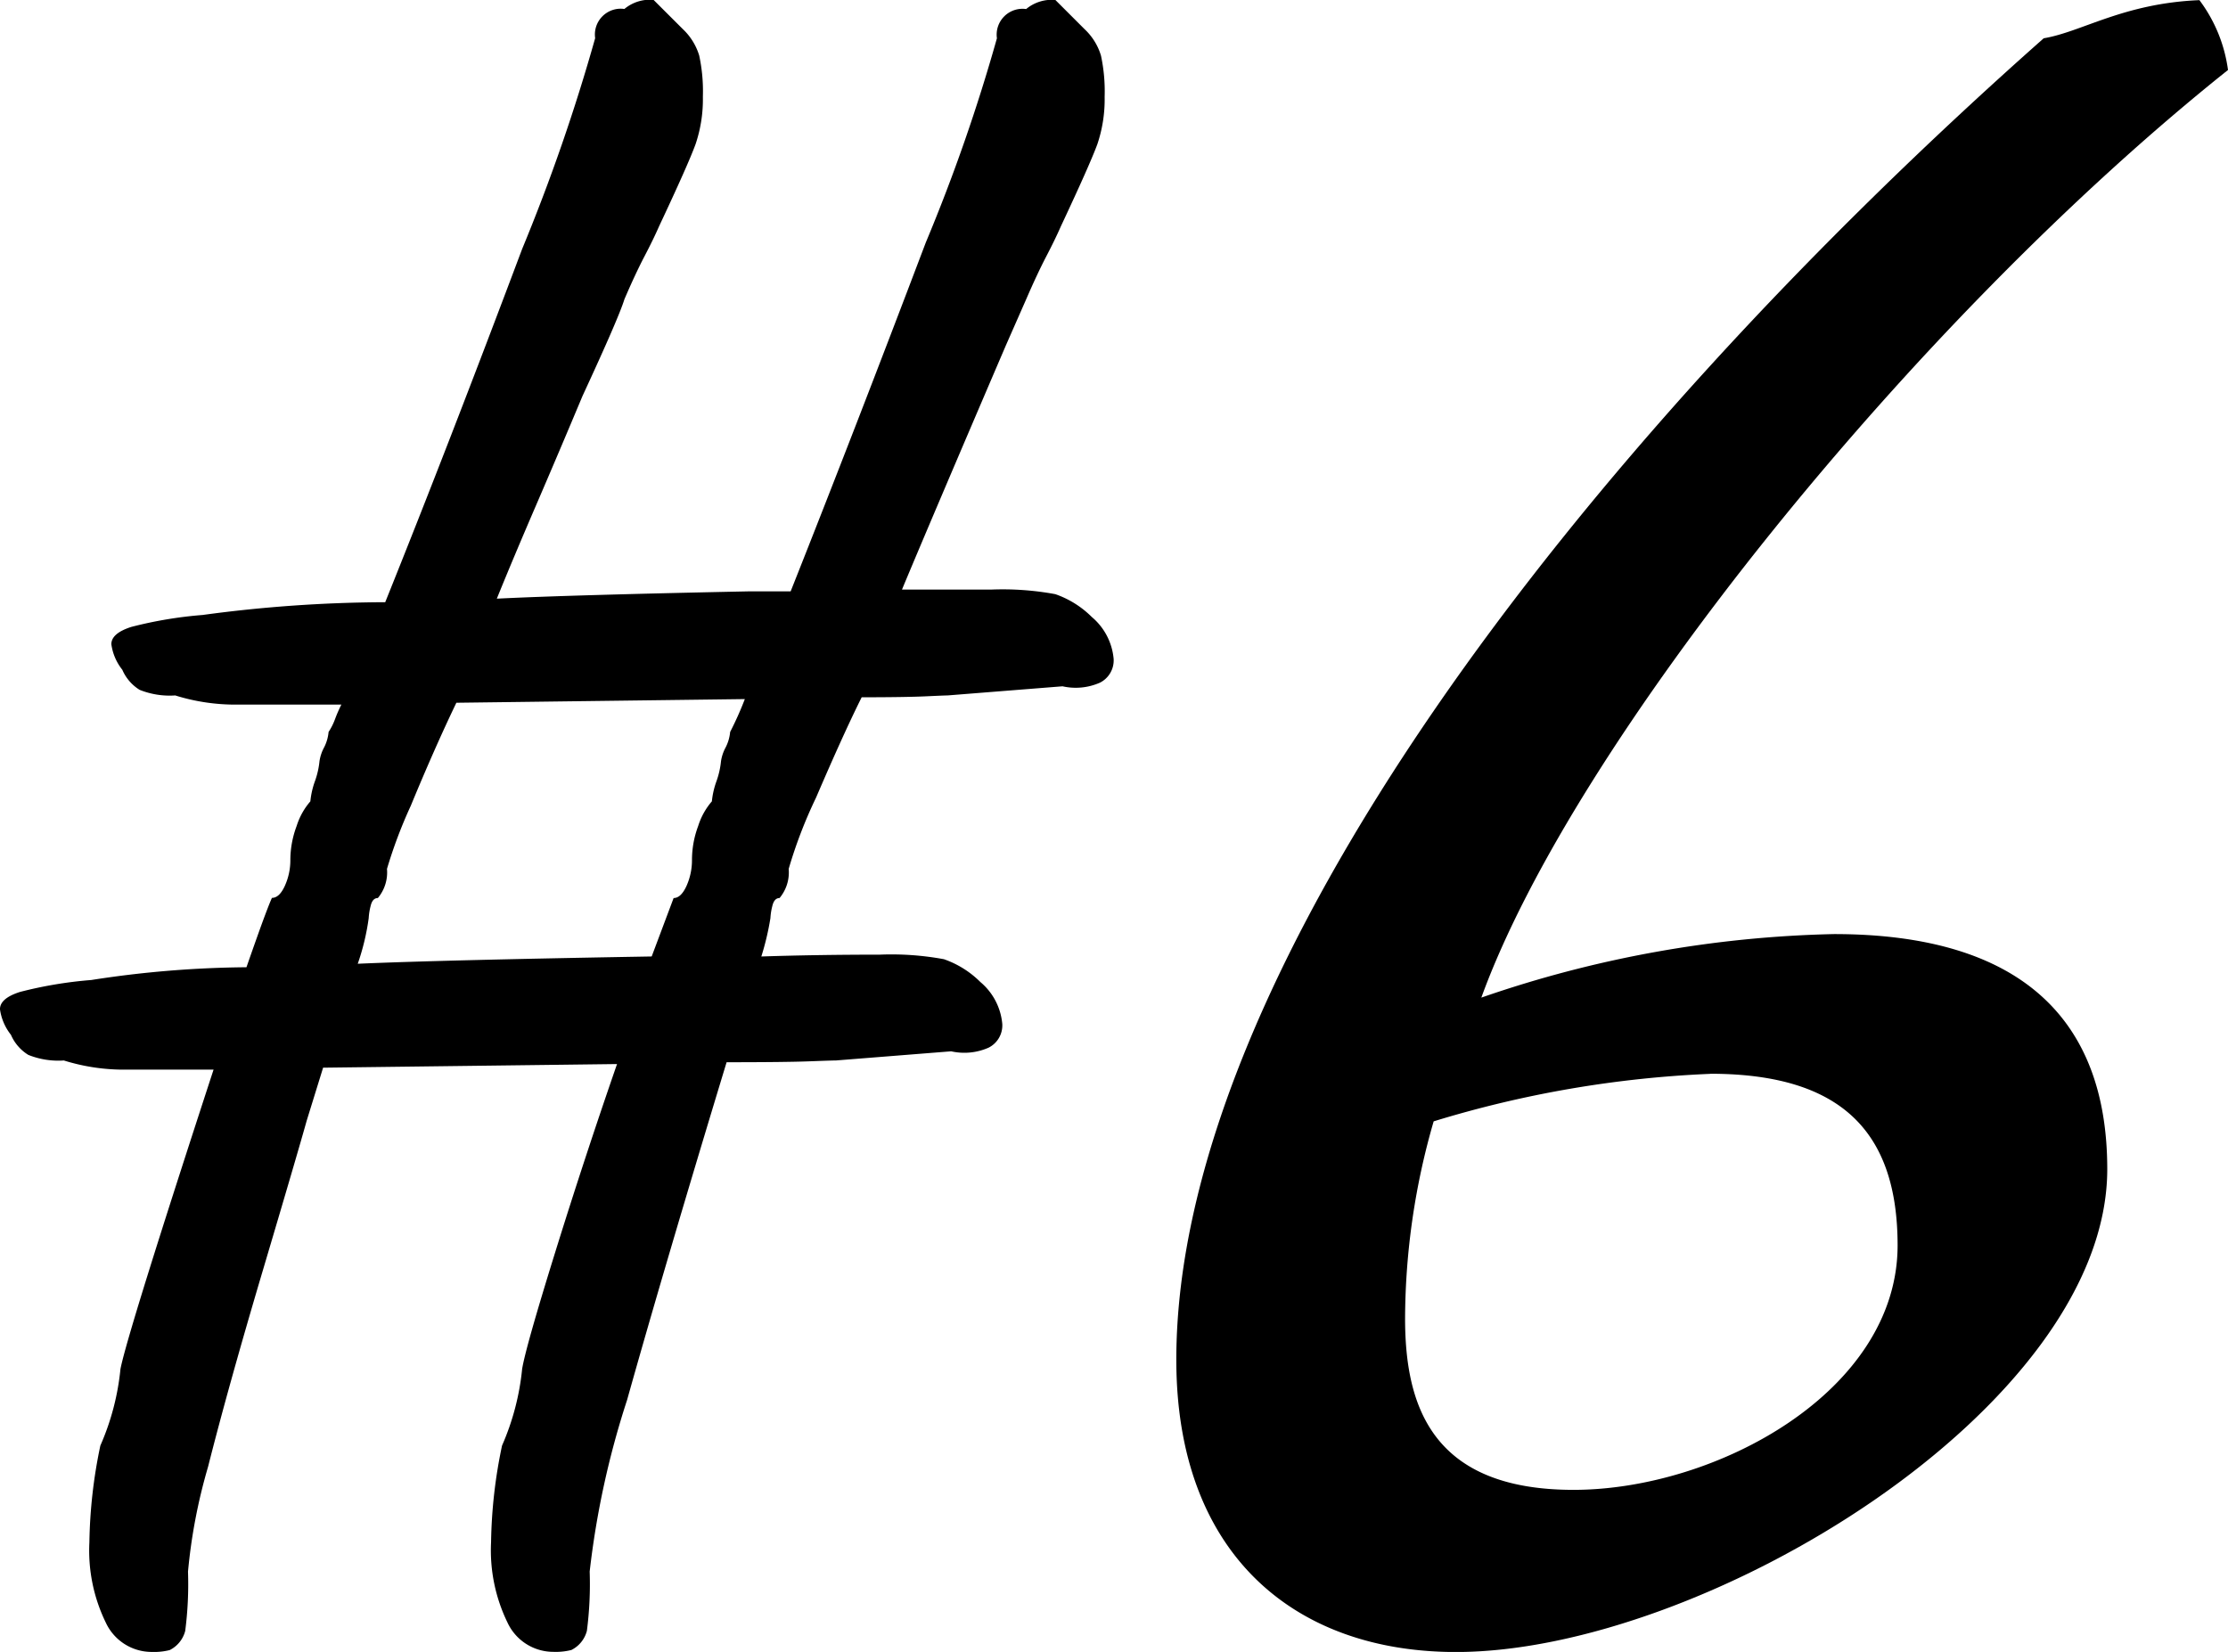 <svg xmlns="http://www.w3.org/2000/svg" width="79.734" height="59.128" viewBox="0 0 79.734 59.128">
  <g id="グループ_38" data-name="グループ 38" transform="translate(-167.137 -797)">
    <path id="パス_16" data-name="パス 16" d="M246.468,261.02a.892.892,0,0,1-.49.85,2.148,2.148,0,0,1-1.339.13l-4.117.327c-.086,0-.349.012-.784.032s-1.2.034-2.287.034q-.652,1.307-1.633,3.592a16.639,16.639,0,0,0-.979,2.55,1.429,1.429,0,0,1-.327,1.044c-.13,0-.217.1-.261.295a2.17,2.17,0,0,0-.066.424,9.674,9.674,0,0,1-.325,1.373q1.96-.065,4.246-.066a10.346,10.346,0,0,1,2.287.163,3.448,3.448,0,0,1,1.306.817,2.213,2.213,0,0,1,.784,1.5.892.892,0,0,1-.491.85,2.148,2.148,0,0,1-1.339.13l-4.117.327q-.13,0-.979.032t-2.94.032q-2.223,7.318-3.561,12.088a31.06,31.06,0,0,0-1.339,6.142,12.992,12.992,0,0,1-.1,2.122,1.065,1.065,0,0,1-.555.686,2.291,2.291,0,0,1-.652.066,1.808,1.808,0,0,1-1.633-1.046,5.9,5.9,0,0,1-.589-2.875,17.849,17.849,0,0,1,.393-3.463,9.025,9.025,0,0,0,.719-2.744q.13-.784,1.175-4.149t2.221-6.762l-10.519.13-.588,1.9q-.328,1.175-1.569,5.358t-1.959,7.023a19.769,19.769,0,0,0-.719,3.757,12.99,12.99,0,0,1-.1,2.122,1.065,1.065,0,0,1-.555.686,2.291,2.291,0,0,1-.652.066,1.808,1.808,0,0,1-1.633-1.046,5.882,5.882,0,0,1-.589-2.875,17.957,17.957,0,0,1,.392-3.463,8.994,8.994,0,0,0,.72-2.744q.259-1.307,3.332-10.715h-3.071a7.208,7.208,0,0,1-2.287-.327,2.886,2.886,0,0,1-1.272-.2,1.578,1.578,0,0,1-.622-.719,1.889,1.889,0,0,1-.392-.915c0-.262.239-.467.719-.62a14.828,14.828,0,0,1,2.548-.426,37.618,37.618,0,0,1,5.554-.457q.456-1.307.652-1.829c.131-.349.218-.566.261-.654.174,0,.327-.14.458-.424a2.228,2.228,0,0,0,.2-.947A3.481,3.481,0,0,1,217.23,267a2.489,2.489,0,0,1,.491-.882,2.942,2.942,0,0,1,.163-.719,3.006,3.006,0,0,0,.164-.719,1.5,1.5,0,0,1,.163-.489,1.5,1.5,0,0,0,.162-.557,2.212,2.212,0,0,0,.23-.457,5.115,5.115,0,0,1,.228-.523h-3.659a7.209,7.209,0,0,1-2.287-.327,2.9,2.9,0,0,1-1.274-.2,1.576,1.576,0,0,1-.62-.719,1.868,1.868,0,0,1-.392-.915q0-.391.719-.62a14.834,14.834,0,0,1,2.548-.426,49.488,49.488,0,0,1,6.534-.457q2.286-5.684,4.9-12.643a67.7,67.7,0,0,0,2.613-7.545.924.924,0,0,1,1.046-1.046,1.428,1.428,0,0,1,1.044-.325l1.046,1.044a2.157,2.157,0,0,1,.588.949,6.078,6.078,0,0,1,.131,1.47,5.013,5.013,0,0,1-.261,1.7q-.262.72-1.306,2.94-.2.458-.524,1.078t-.717,1.535q-.2.655-1.5,3.463-.849,2.027-1.666,3.921t-1.4,3.332q2.612-.13,9.015-.261h1.5q2.283-5.749,4.834-12.48a63.526,63.526,0,0,0,2.548-7.317.925.925,0,0,1,1.046-1.046,1.433,1.433,0,0,1,1.046-.325l1.044,1.044a2.129,2.129,0,0,1,.588.949,6.078,6.078,0,0,1,.131,1.47,5.013,5.013,0,0,1-.261,1.7q-.264.72-1.306,2.94-.2.458-.523,1.078t-.719,1.535l-.719,1.633q-2.744,6.4-3.725,8.755h3.2a10.341,10.341,0,0,1,2.287.164,3.448,3.448,0,0,1,1.306.817A2.213,2.213,0,0,1,246.468,261.02Zm-13.2,1.438-10.322.131q-.784,1.633-1.633,3.691a16.962,16.962,0,0,0-.85,2.255,1.429,1.429,0,0,1-.327,1.044c-.131,0-.218.1-.261.295a2.168,2.168,0,0,0-.066.424,8.409,8.409,0,0,1-.392,1.633q2.941-.13,10.519-.261l.785-2.091c.173,0,.325-.14.457-.424a2.252,2.252,0,0,0,.2-.947A3.481,3.481,0,0,1,231.6,267a2.488,2.488,0,0,1,.49-.882,2.942,2.942,0,0,1,.164-.719,3,3,0,0,0,.163-.719,1.5,1.5,0,0,1,.164-.489,1.511,1.511,0,0,0,.163-.557A11.943,11.943,0,0,0,233.27,262.457Z" transform="translate(-39.477 559.565)"/>
    <path id="パス_146" data-name="パス 146" d="M-27.786,380.5a41.123,41.123,0,0,1,12.621-2.274c6.709,0,9.779,3.07,9.779,8.413,0,8.528-14.44,17.284-23.309,17.284-5.8,0-10.007-3.525-10.007-10.461,0-13.758,14.214-32.406,31.042-47.3,1.364-.227,2.843-1.251,5.572-1.365a5.339,5.339,0,0,1,1.023,2.5C-12.322,356.277-24.488,371.4-27.786,380.5Zm8.186,2.729a39.283,39.283,0,0,0-9.892,1.7,25.57,25.57,0,0,0-1.023,7.05c0,3.07.909,6.14,6.026,6.14s11.6-3.525,11.6-8.755C-12.891,385.271-14.937,383.225-19.6,383.225Z" transform="translate(247.936 452.208)"/>
  </g>
</svg>
